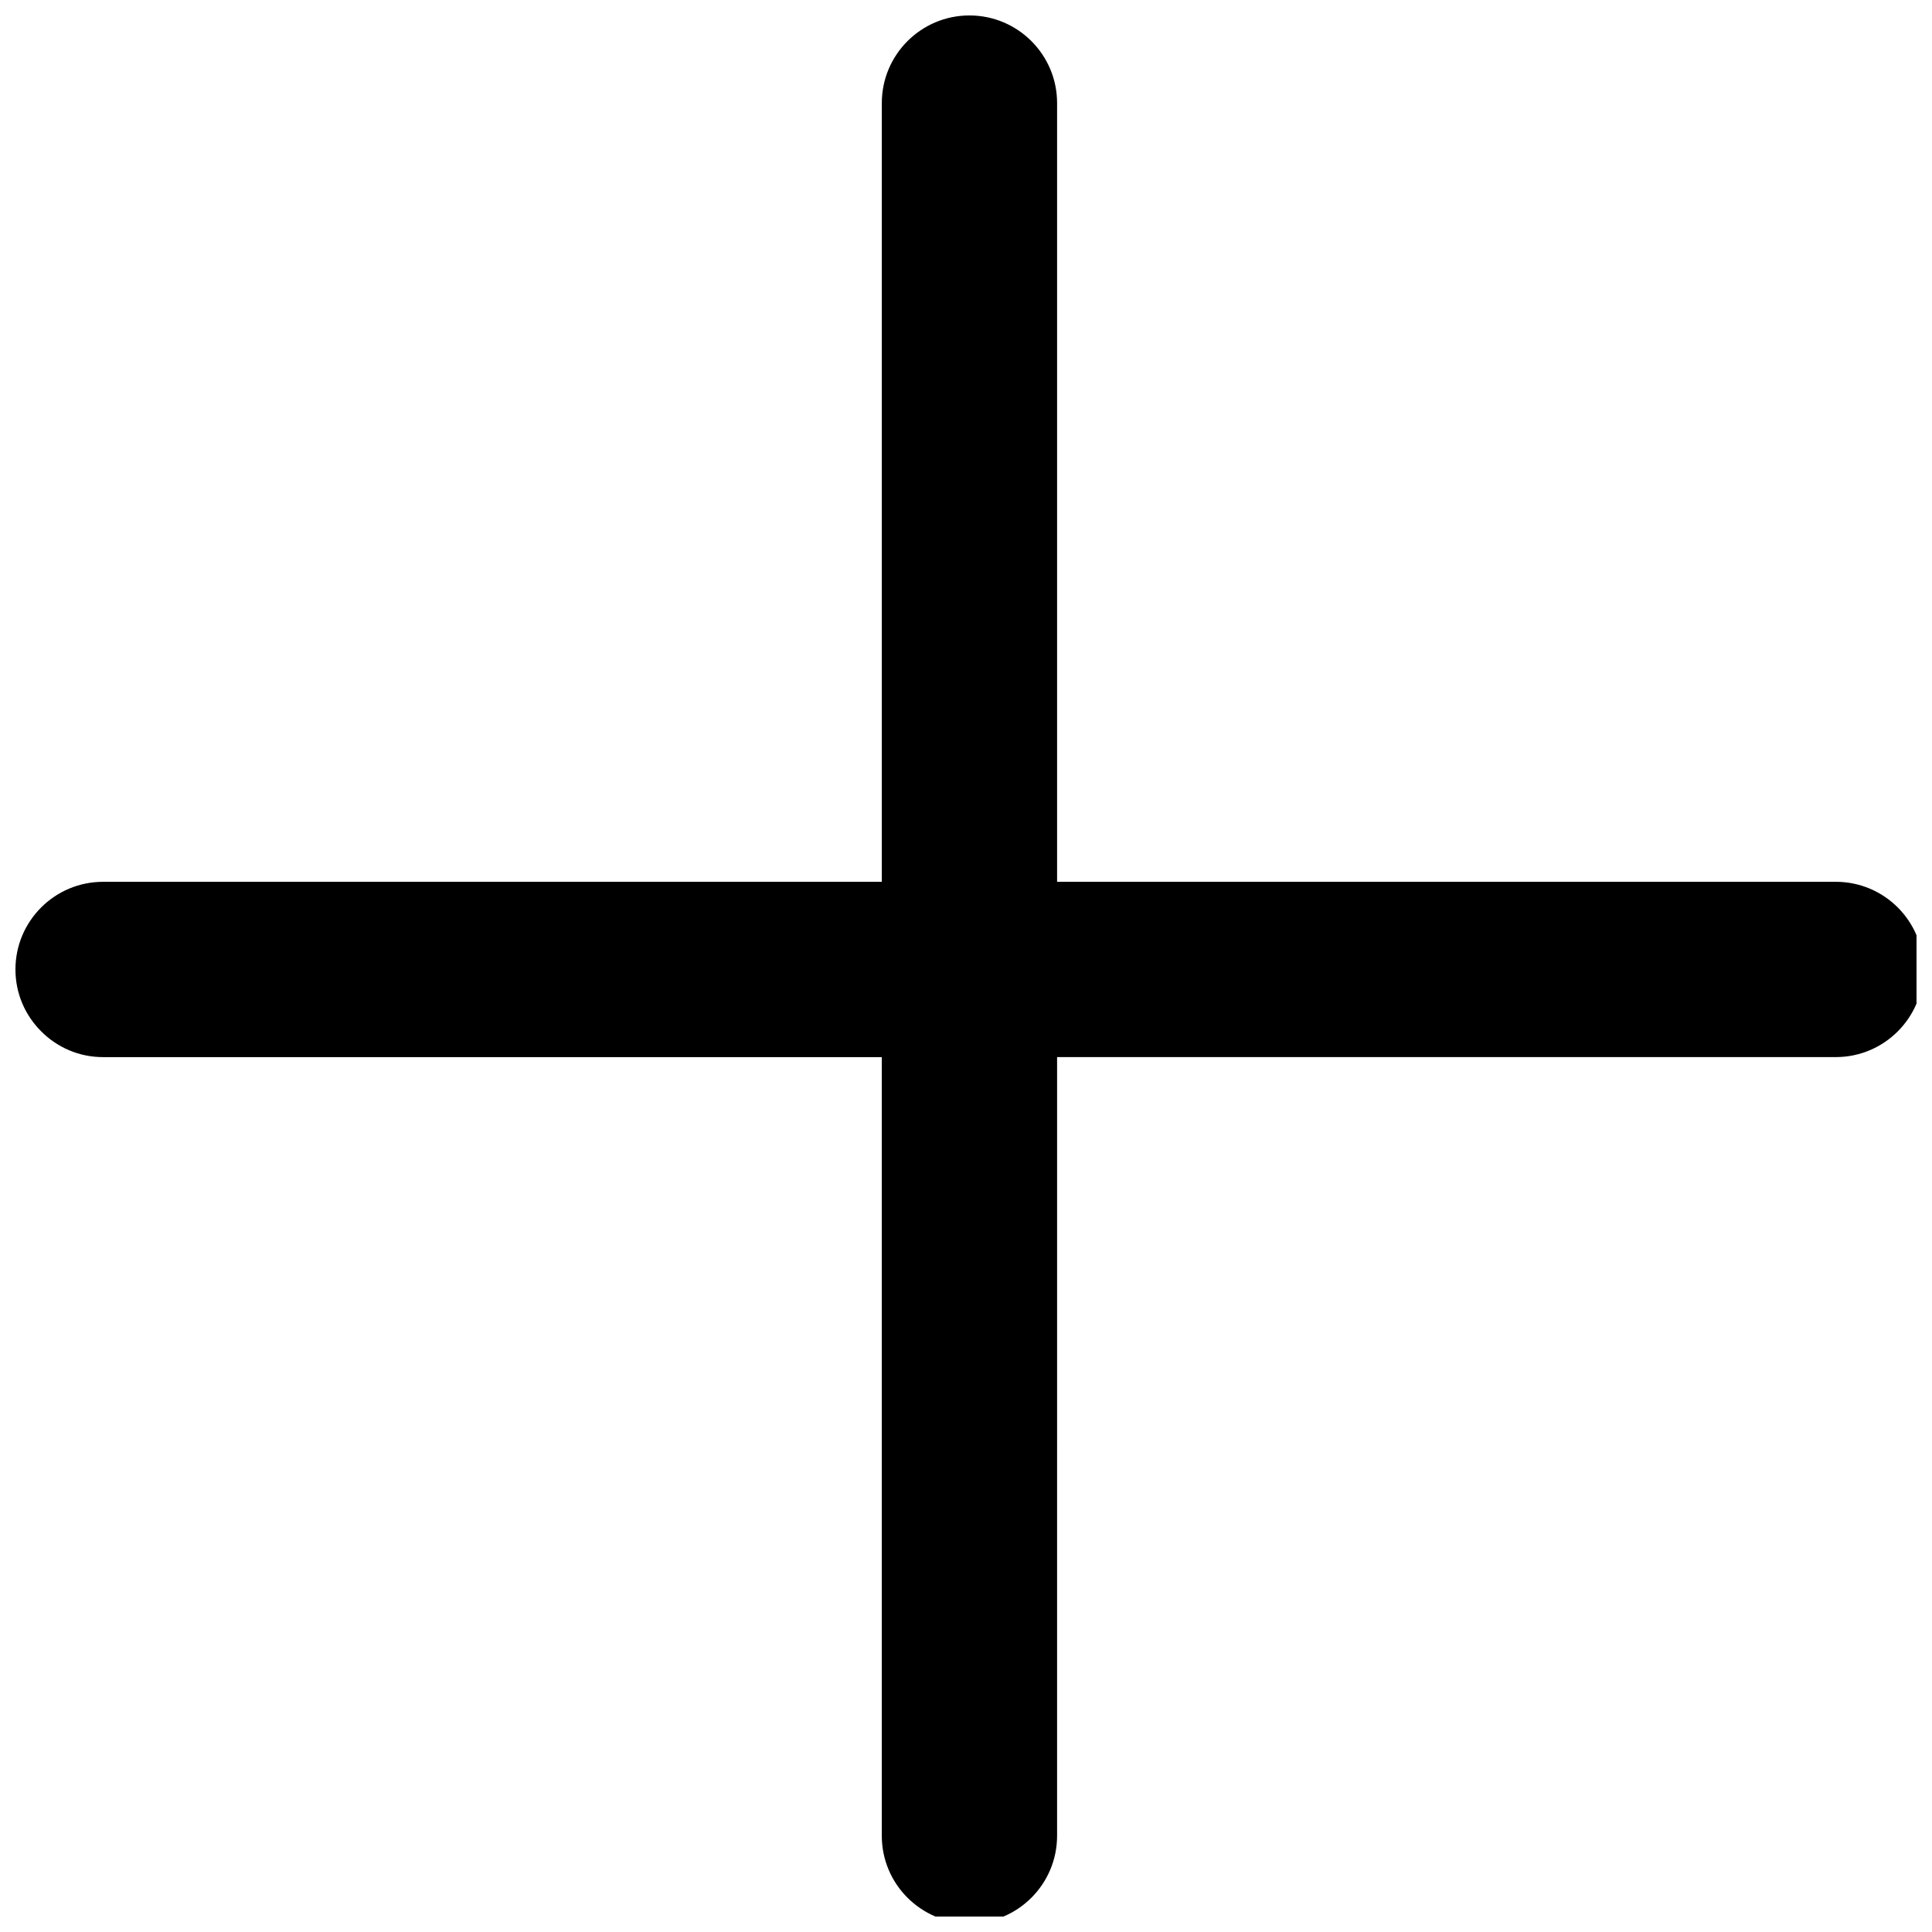 <?xml version="1.0" encoding="UTF-8"?>
<!-- The Best Svg Icon site in the world: iconSvg.co, Visit us! https://iconsvg.co -->
<svg width="800px" height="800px" version="1.1" viewBox="144 144 512 512" xmlns="http://www.w3.org/2000/svg">
 <defs>
  <clipPath id="a">
   <path d="m148.09 148.09h503.81v503.81h-503.81z"/>
  </clipPath>
 </defs>
 <g clip-path="url(#a)">
  <path d="m424.14 424.14h206.37c12.832 0 23.227-10.434 23.227-23.227 0-12.824-10.395-23.227-23.227-23.227l-206.37 0.004v-206.37c0-12.824-10.406-23.227-23.223-23.227-12.824 0-23.227 10.402-23.227 23.227v206.37h-206.37c-12.824 0-23.227 10.406-23.227 23.227 0 6.414 2.602 12.188 6.816 16.395 4.203 4.231 9.996 6.836 16.406 6.836h206.37v206.34c0 6.414 2.598 12.227 6.809 16.426 4.215 4.203 10.008 6.809 16.418 6.809 12.82 0 23.227-10.402 23.227-23.227z"/>
 </g>
</svg>